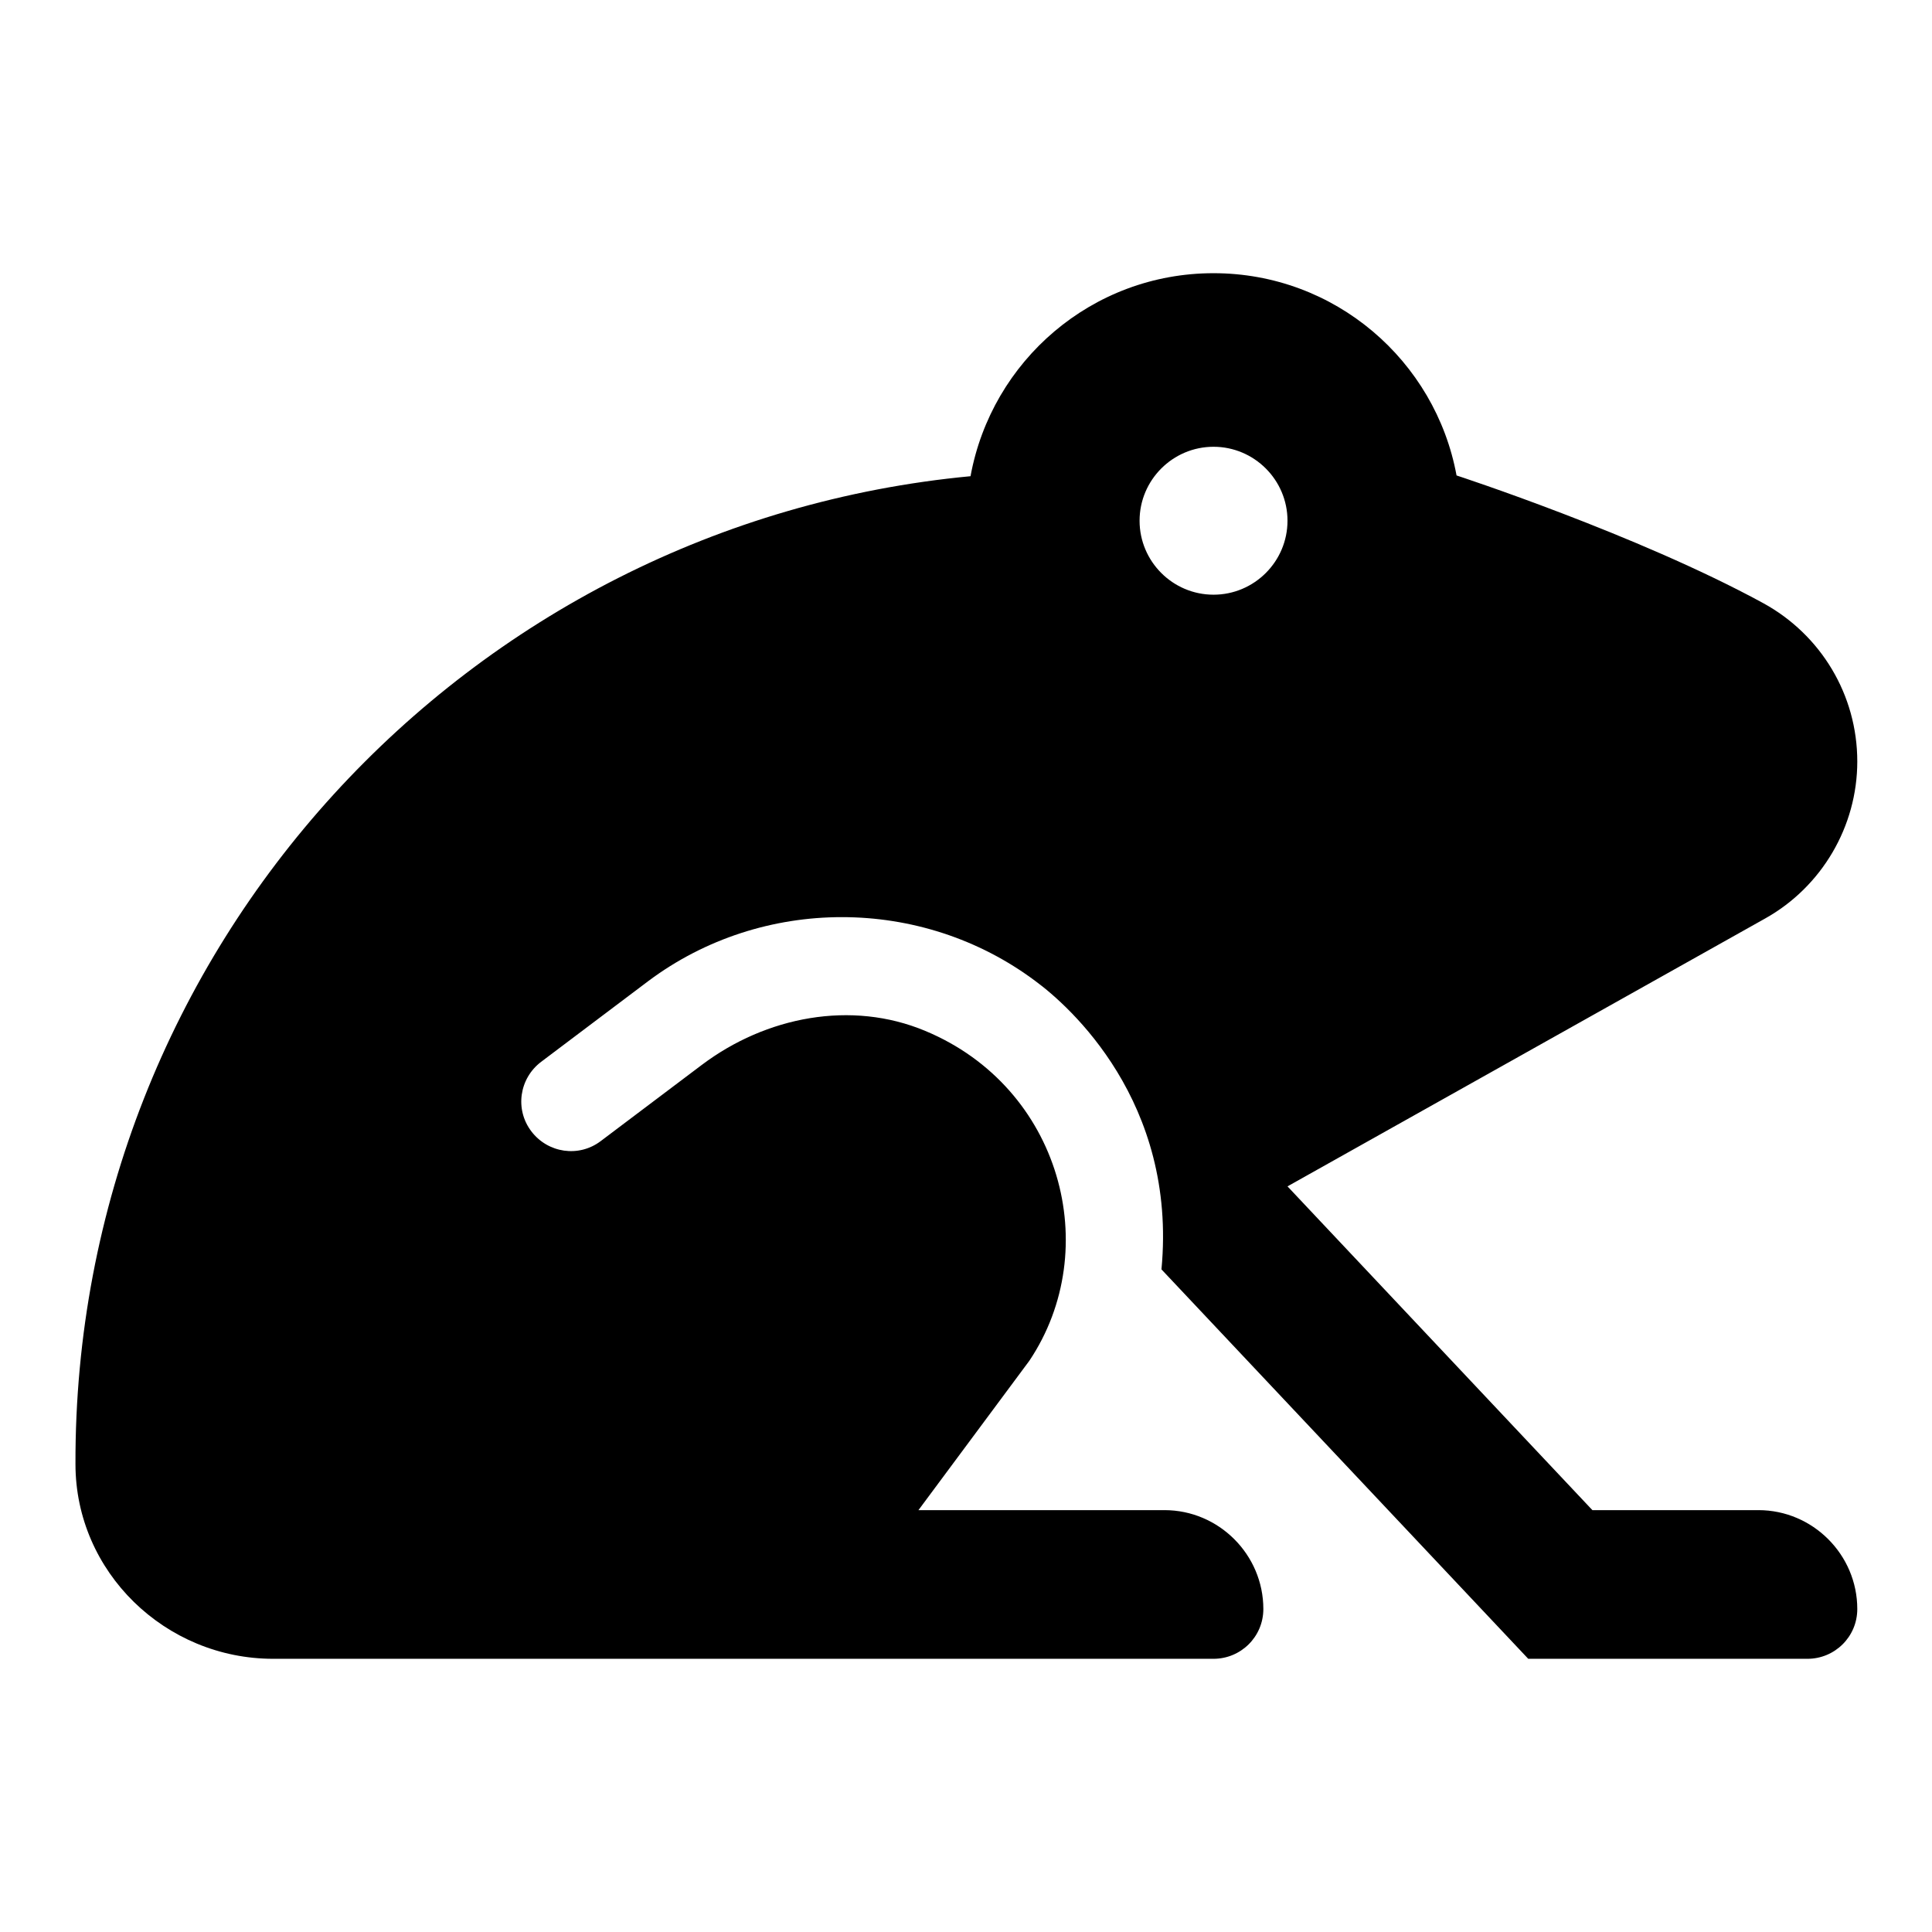 <?xml version="1.0" encoding="utf-8"?>
<!-- Svg Vector Icons : http://www.onlinewebfonts.com/icon -->
<!DOCTYPE svg PUBLIC "-//W3C//DTD SVG 1.1//EN" "http://www.w3.org/Graphics/SVG/1.1/DTD/svg11.dtd">
<svg version="1.1" xmlns="http://www.w3.org/2000/svg" xmlns:xlink="http://www.w3.org/1999/xlink" x="0px" y="0px" viewBox="0 0 256 256" enable-background="new 0 0 256 256" xml:space="preserve">
<g> <path fill="#000000" d="M193,63c-2.8-15.2-16.1-26.8-32.2-26.8c-16.1,0-29.4,11.6-32.2,26.9C61.9,69.4,9.8,125.6,10,194 c0,14.3,11.9,25.8,26.2,25.8h124.6c3.6,0,6.6-2.9,6.6-6.6c0-7.2-5.9-13.1-13.1-13.1h-32.6l14.7-19.8c9.9-14.8,4.2-36.2-13.8-43.7 c-9.8-4.1-21.1-1.9-29.6,4.5l-13.4,10.1c-2.9,2.2-7,1.6-9.2-1.3c-2.2-2.9-1.6-7,1.3-9.2L85.9,130c15.1-11.3,36.2-11.3,51.3,0 c4.5,3.3,18.8,16,16.7,38.2l48.6,51.6h37c3.6,0,6.6-2.9,6.6-6.6c0-7.2-5.9-13.1-13.1-13.1h-22l-40.4-42.9l63.3-35.5 c7.5-4.2,12.2-12.2,12.2-20.8c0-8.8-4.8-16.8-12.5-21C216.9,70.8,193,63,193,63L193,63z M160.8,78.8c-5.4,0-9.8-4.4-9.8-9.8 c0-5.4,4.4-9.8,9.8-9.8c5.4,0,9.8,4.4,9.8,9.8C170.6,74.4,166.2,78.8,160.8,78.8z"/></g>
</svg>
